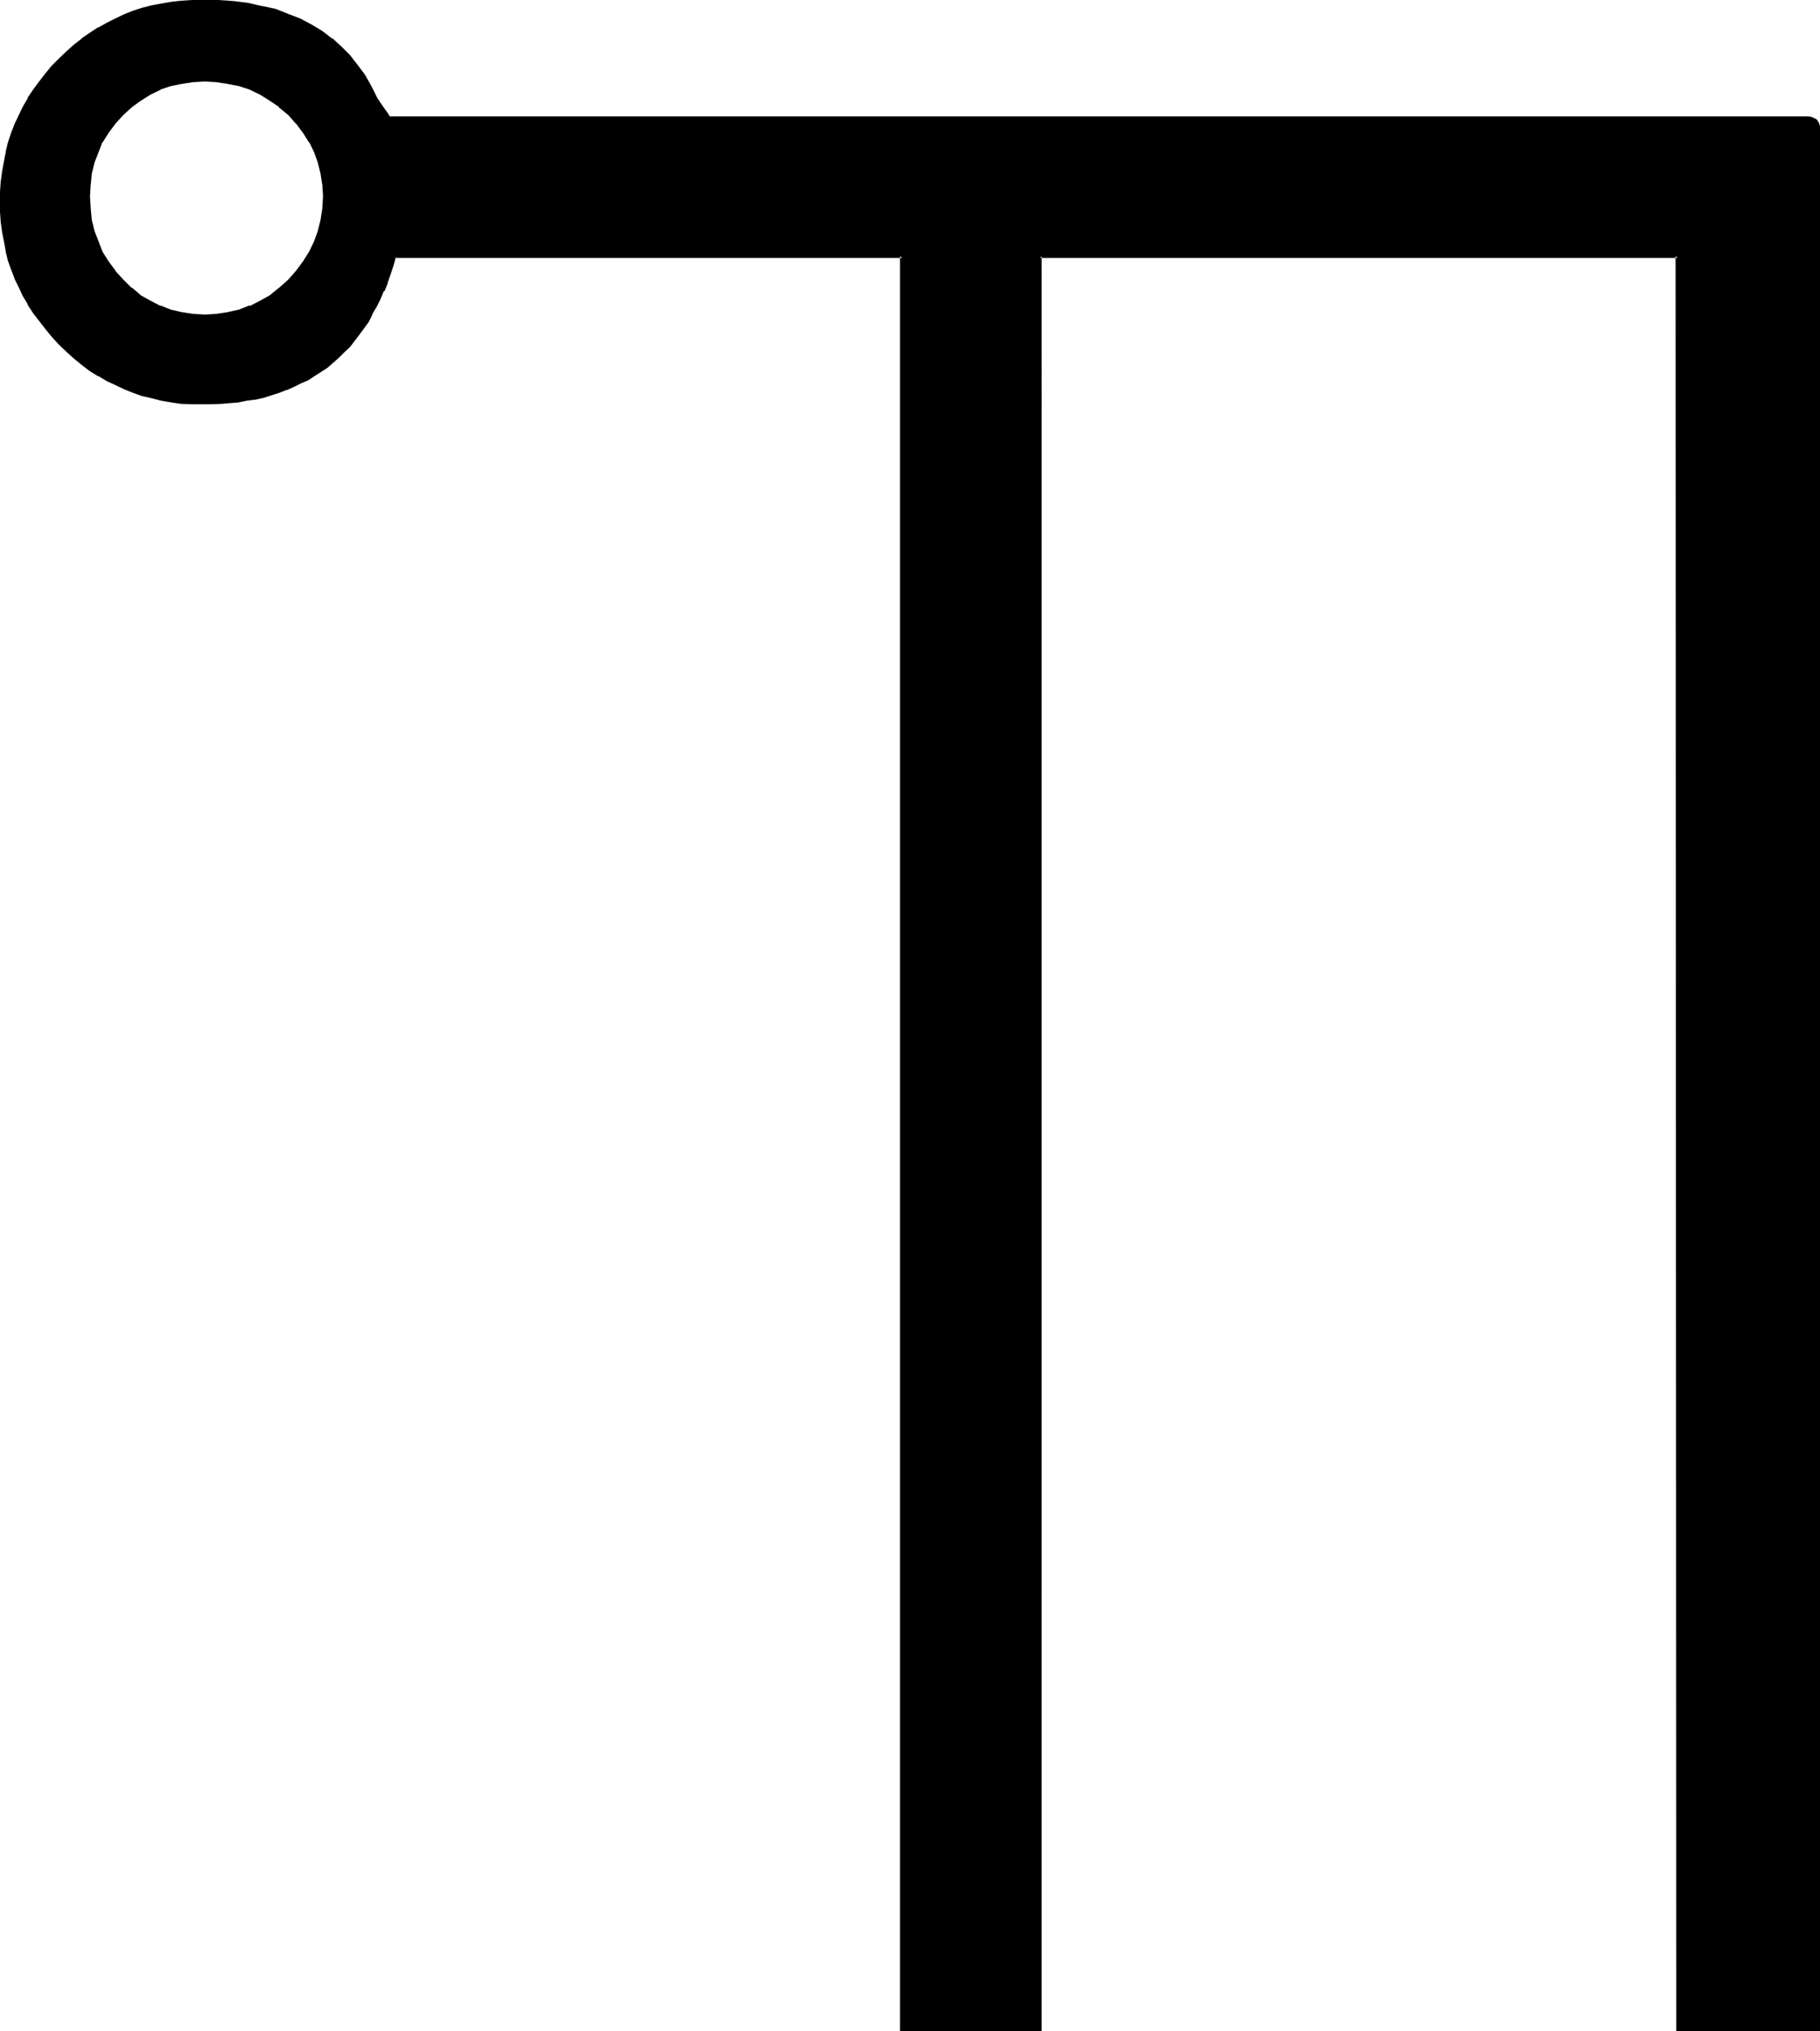<?xml version="1.0" encoding="UTF-8" standalone="no"?>
<svg
   version="1.0"
   width="129.946mm"
   height="144.983mm"
   id="svg3"
   sodipodi:docname="Celestial Writing He.wmf"
   xmlns:inkscape="http://www.inkscape.org/namespaces/inkscape"
   xmlns:sodipodi="http://sodipodi.sourceforge.net/DTD/sodipodi-0.dtd"
   xmlns="http://www.w3.org/2000/svg"
   xmlns:svg="http://www.w3.org/2000/svg">
  <sodipodi:namedview
     id="namedview3"
     pagecolor="#ffffff"
     bordercolor="#000000"
     borderopacity="0.25"
     inkscape:showpageshadow="2"
     inkscape:pageopacity="0.0"
     inkscape:pagecheckerboard="0"
     inkscape:deskcolor="#d1d1d1"
     inkscape:document-units="mm" />
  <defs
     id="defs1">
    <pattern
       id="WMFhbasepattern"
       patternUnits="userSpaceOnUse"
       width="6"
       height="6"
       x="0"
       y="0" />
  </defs>
  <path
     style="fill:#000000;fill-opacity:1;fill-rule:evenodd;stroke:none"
     d="m 77.952,75.744 -2.4,2.304 -2.592,1.92 -2.592,1.632 -2.784,1.248 -2.88,1.056 -3.072,0.768 -3.072,0.48 -3.264,0.192 L 52.032,85.152 48.96,84.672 45.984,83.904 43.2,82.848 40.416,81.6 37.824,79.968 35.232,78.048 33.024,75.744 30.72,73.344 28.992,70.752 27.36,68.16 26.016,65.28 25.056,62.4 24.48,59.424 24,56.256 23.808,52.992 24,49.728 l 0.48,-3.072 0.576,-2.88 0.96,-2.88 1.344,-2.784 1.632,-2.592 1.728,-2.4 2.304,-2.4 2.208,-2.112 2.592,-1.824 2.592,-1.536 2.784,-1.344 2.784,-0.96 2.976,-0.768 3.072,-0.384 3.264,-0.096 3.264,0.096 3.072,0.384 3.072,0.768 2.88,0.96 2.784,1.344 2.592,1.536 2.592,1.824 2.4,2.112 2.208,2.4 2.016,2.4 1.536,2.592 1.344,2.784 1.152,2.88 0.576,2.88 0.672,3.072 v 3.264 3.264 l -0.672,3.168 -0.576,2.976 -1.152,2.88 -1.344,2.88 -1.536,2.592 -2.016,2.592 z M 487.776,31.872 H 105.12 l -1.152,-1.536 -0.864,-1.248 -0.96,-1.344 -0.768,-1.056 -1.44,-3.072 L 98.112,20.544 96.192,17.76 94.08,15.168 91.872,12.96 89.376,10.656 86.688,8.736 83.904,6.912 80.832,5.472 77.568,4.032 74.208,2.88 70.656,1.92 66.912,1.248 63.072,0.768 58.848,0.48 54.528,0.288 51.744,0.48 48.96,0.672 46.272,0.96 43.68,1.248 41.088,1.92 l -2.592,0.672 -2.4,0.768 -2.4,0.864 -2.496,1.152 -2.208,1.248 -2.304,1.152 -2.208,1.44 -2.112,1.632 -2.112,1.632 -2.112,1.728 -1.92,1.92 -1.92,1.92 -1.824,2.112 -1.632,2.112 -1.632,2.112 -1.248,2.304 -1.344,2.208 -1.248,2.304 -0.96,2.4 -0.96,2.4 -0.864,2.496 -0.576,2.592 -0.672,2.496 -0.288,2.784 -0.384,2.592 -0.096,2.784 -0.192,2.688 0.192,2.784 0.096,2.688 0.384,2.592 0.288,2.592 0.672,2.592 0.576,2.496 0.864,2.4 0.96,2.4 0.96,2.4 1.248,2.304 1.344,2.208 1.248,2.304 1.632,2.112 1.632,2.208 1.824,2.016 1.92,2.112 1.92,1.92 2.112,1.728 2.112,1.824 2.112,1.632 2.208,1.44 2.304,1.248 2.208,1.152 2.496,1.152 2.4,0.96 2.4,0.768 2.592,0.672 2.592,0.672 2.592,0.288 2.688,0.288 2.784,0.192 2.784,0.192 2.592,-0.192 h 2.4 l 2.4,-0.288 2.4,-0.192 2.304,-0.288 2.304,-0.48 2.016,-0.48 2.304,-0.672 1.92,-0.672 2.112,-0.672 1.92,-0.768 1.824,-0.96 1.92,-0.96 1.824,-0.96 1.536,-1.152 1.824,-1.152 1.632,-1.248 1.44,-1.44 1.44,-1.344 1.44,-1.632 1.344,-1.632 1.248,-1.536 1.344,-1.824 1.056,-1.728 1.152,-2.016 1.152,-1.92 0.96,-1.92 0.96,-2.304 0.864,-2.112 0.96,-2.208 0.576,-2.4 0.864,-2.496 h 136.896 v 478.56 h 37.248 V 69.12 h 172.032 v 478.56 h 37.92 V 34.752 34.08 l -0.192,-0.672 -0.096,-0.48 -0.384,-0.288 -0.48,-0.288 -0.48,-0.384 h -0.576 z"
     id="path1" />
  <path
     style="fill:#000000;fill-opacity:1;fill-rule:evenodd;stroke:none"
     d="M 487.872,31.392 H 105.12 l 0.288,0.288 -0.96,-1.44 -0.96,-1.344 -0.864,-1.248 -0.768,-1.152 -1.632,-3.264 L 98.496,20.16 96.48,17.472 94.464,14.88 92.16,12.576 89.76,10.368 H 89.568 L 86.976,8.352 84.096,6.624 81.024,4.992 77.76,3.744 74.4,2.4 70.848,1.632 H 70.656 L 66.912,0.768 63.072,0.288 58.848,0 h -4.32 -2.784 L 48.96,0.192 h -0.096 l -2.592,0.288 -2.784,0.48 -2.592,0.48 -2.592,0.672 -2.4,0.768 -2.4,0.96 -2.4,1.152 L 28.8,6.144 26.592,7.392 H 26.4 l -2.304,1.536 -2.112,1.44 v 0.096 l -2.112,1.632 -2.016,1.824 -2.016,1.92 -1.92,1.92 -1.728,2.112 -1.632,2.112 -1.632,2.208 -1.44,2.112 v 0.192 l -1.344,2.304 -1.056,2.208 -1.152,2.4 -0.96,2.496 -0.864,2.592 -0.576,2.4 v 0.192 L 1.056,43.584 0.576,46.176 0.192,48.96 0,51.744 v 2.688 2.784 l 0.192,2.688 0.384,2.784 0.48,2.4 0.48,2.592 v 0.192 l 0.576,2.4 0.864,2.4 0.96,2.496 v 0.096 l 1.152,2.304 1.056,2.304 1.344,2.208 v 0.192 l 1.44,2.208 1.632,2.112 1.632,2.112 1.728,2.112 1.92,2.112 2.016,1.92 2.016,1.824 2.112,1.728 2.112,1.632 2.304,1.44 h 0.192 l 2.208,1.344 2.304,1.056 2.4,1.152 2.4,0.96 2.4,0.864 2.592,0.576 2.592,0.672 2.784,0.48 2.592,0.384 h 0.096 l 2.784,0.096 h 2.784 2.592 l 2.4,-0.096 h 0.192 l 2.208,-0.192 2.4,-0.192 2.304,-0.48 2.304,-0.288 h 0.096 l 2.112,-0.48 2.112,-0.672 2.112,-0.672 1.92,-0.768 h 0.192 l 1.92,-0.864 1.92,-0.96 1.824,-0.768 1.728,-1.152 1.824,-1.152 1.632,-1.056 1.536,-1.344 1.632,-1.44 1.44,-1.44 1.536,-1.44 1.248,-1.632 1.248,-1.632 1.344,-1.824 1.248,-1.728 0.96,-1.92 v -0.192 l 1.152,-1.92 0.96,-1.92 0.96,-2.304 h 0.192 l 0.864,-2.112 v -0.192 l 0.768,-2.208 0.768,-2.304 0.672,-2.4 -0.288,0.288 h 136.896 l -0.576,-0.48 v 478.848 h 38.208 V 69.12 l -0.384,0.48 h 172.032 l -0.576,-0.48 0.192,478.848 h 38.784 V 34.752 34.08 l -0.192,-0.672 -0.288,-0.576 -0.288,-0.48 -0.48,-0.384 h -0.192 l -0.48,-0.288 -0.672,-0.192 -0.672,-0.096 -0.096,0.96 h 0.672 l 0.576,0.096 h -0.096 l 0.48,0.192 0.288,0.288 v -0.096 l 0.288,0.48 V 33.12 l 0.192,0.672 V 33.6 34.272 l 0.192,0.672 V 34.752 547.68 l 0.288,-0.48 h -37.92 l 0.48,0.48 -0.192,-478.848 h -172.8 V 547.68 l 0.48,-0.48 h -37.248 l 0.288,0.48 V 68.832 H 106.176 l -0.768,2.592 -0.768,2.4 -0.864,2.304 -0.96,2.112 h 0.192 l -0.96,2.112 -0.96,2.016 -1.152,2.016 -1.152,1.728 -1.152,1.92 -1.248,1.632 -1.344,1.824 v -0.192 l -1.248,1.632 -1.44,1.632 -1.536,1.248 -1.44,1.44 -1.536,1.344 V 98.4 l -1.632,1.344 -1.824,1.056 -1.728,0.96 h 0.096 l -1.92,1.056 -1.728,0.96 -2.112,0.768 0.096,-0.192 -1.92,0.864 -2.112,0.672 -2.208,0.48 -2.112,0.48 h 0.192 l -2.304,0.48 -2.304,0.288 -2.4,0.288 -2.4,0.192 -2.4,0.192 h -2.592 -2.784 l -2.784,-0.384 -2.496,-0.096 -2.784,-0.48 -2.4,-0.672 -2.592,-0.672 -2.592,-0.768 h 0.192 l -2.496,-0.96 -2.4,-0.96 -2.304,-1.344 -2.208,-1.248 -2.112,-1.44 -2.304,-1.632 v 0.096 l -2.016,-1.536 h 0.096 l -2.112,-2.016 -1.92,-1.92 -1.92,-1.92 L 12.768,88.224 11.232,86.112 9.696,83.904 8.256,81.792 7.008,79.488 5.664,77.28 4.704,74.784 v 0.192 l -0.768,-2.4 -0.864,-2.592 -0.768,-2.4 V 67.68 L 1.824,65.088 1.344,62.496 1.056,59.808 v 0.096 L 0.864,57.216 v -2.784 -2.688 l 0.192,-2.784 0.288,-2.592 0.48,-2.784 0.48,-2.496 v 0.096 l 0.768,-2.592 0.864,-2.4 0.768,-2.4 0.96,-2.4 1.344,-2.304 1.248,-2.304 1.44,-2.016 1.536,-2.304 1.536,-2.112 v 0.192 l 1.824,-2.112 1.92,-1.92 1.92,-2.016 2.112,-1.728 h -0.096 l 2.016,-1.632 2.304,-1.632 2.112,-1.248 2.208,-1.344 2.304,-1.248 2.4,-0.96 2.496,-0.96 H 36.096 L 38.688,3.072 41.28,2.304 H 41.088 L 43.68,1.728 46.464,1.248 48.96,0.96 51.744,0.768 h 2.784 l 4.32,0.192 h -0.096 l 4.128,0.288 3.936,0.48 3.84,0.672 h -0.192 l 3.744,0.96 3.264,1.152 3.168,1.344 3.072,1.44 h -0.096 l 2.88,1.728 2.592,1.92 2.4,2.112 2.304,2.496 2.112,2.4 1.92,2.688 1.728,3.072 1.536,3.072 v 0.192 l 0.768,1.152 0.768,1.248 0.96,1.344 1.344,1.44 382.848,0.192 z"
     id="path2" />
  <path
     style="fill:#000000;fill-opacity:1;fill-rule:evenodd;stroke:none"
     d="m 77.76,75.456 -2.592,2.304 0.192,-0.192 -2.592,2.112 -2.592,1.44 -2.784,1.44 v -0.192 l -2.88,1.152 -3.072,0.672 h 0.192 l -3.264,0.48 h 0.192 l -3.264,0.192 -3.264,-0.192 -3.072,-0.48 -2.88,-0.672 -2.88,-1.152 0.192,0.192 -2.784,-1.44 -2.592,-1.44 -2.4,-2.112 v 0.192 l -2.304,-2.304 -2.208,-2.4 H 31.2 L 29.28,70.464 27.648,67.872 26.592,65.088 25.536,62.4 24.768,59.328 24.48,56.256 24.288,52.992 24.48,49.728 v 0.192 l 0.288,-3.072 0.768,-3.072 1.056,-2.688 1.056,-2.784 v 0.192 l 1.632,-2.592 1.92,-2.592 -0.096,0.096 2.208,-2.4 2.304,-2.112 2.4,-1.728 2.592,-1.632 2.784,-1.344 H 43.2 l 2.88,-0.96 2.88,-0.576 3.072,-0.48 3.264,-0.192 3.264,0.192 h -0.192 l 3.264,0.48 H 61.44 l 3.072,0.576 2.88,0.96 2.784,1.344 2.592,1.632 2.592,1.728 h -0.192 l 2.592,2.112 2.112,2.4 v -0.096 l 1.92,2.592 1.632,2.592 v -0.192 l 1.344,2.784 0.96,2.688 0.768,3.072 0.48,3.072 v -0.192 l 0.192,3.264 -0.192,3.264 -0.48,3.072 -0.768,3.072 -0.96,2.688 -1.344,2.784 -1.632,2.592 -1.92,2.592 -2.112,2.4 0.48,0.672 2.304,-2.4 v -0.192 l 2.112,-2.592 1.44,-2.592 1.44,-2.88 1.152,-2.976 0.576,-2.88 v -0.192 l 0.576,-3.072 v -0.096 l 0.096,-3.264 -0.096,-3.264 -0.576,-3.072 -0.576,-3.072 -1.152,-2.688 v -0.192 l -1.44,-2.688 -1.44,-2.592 -2.112,-2.592 -2.304,-2.496 -2.4,-2.016 -2.592,-2.016 -2.592,-1.44 H 70.464 L 67.776,23.616 V 23.424 L 64.8,22.464 61.728,21.792 58.56,21.312 55.296,21.12 52.032,21.312 h -0.096 l -3.072,0.48 -3.072,0.672 -2.784,0.96 v 0.192 l -2.88,1.248 -2.592,1.44 -2.4,2.016 h -0.192 l -2.304,2.016 -2.016,2.496 h -0.192 l -1.824,2.592 -1.536,2.592 -1.344,2.688 v 0.192 l -0.96,2.688 -0.768,3.072 -0.48,3.072 v 3.264 3.264 0.096 L 24,59.424 v 0.192 l 0.768,2.88 0.96,2.976 1.344,2.88 1.536,2.592 1.824,2.592 0.192,0.192 2.016,2.4 2.304,2.208 h 0.192 l 2.4,2.016 2.592,1.536 2.88,1.344 v 0.192 l 2.784,0.96 3.072,0.768 3.072,0.48 h 0.096 3.264 3.264 l 3.168,-0.48 3.072,-0.768 2.976,-0.96 v -0.192 l 2.688,-1.344 h 0.192 l 2.592,-1.536 2.592,-2.016 2.4,-2.208 z"
     id="path3" />
</svg>
